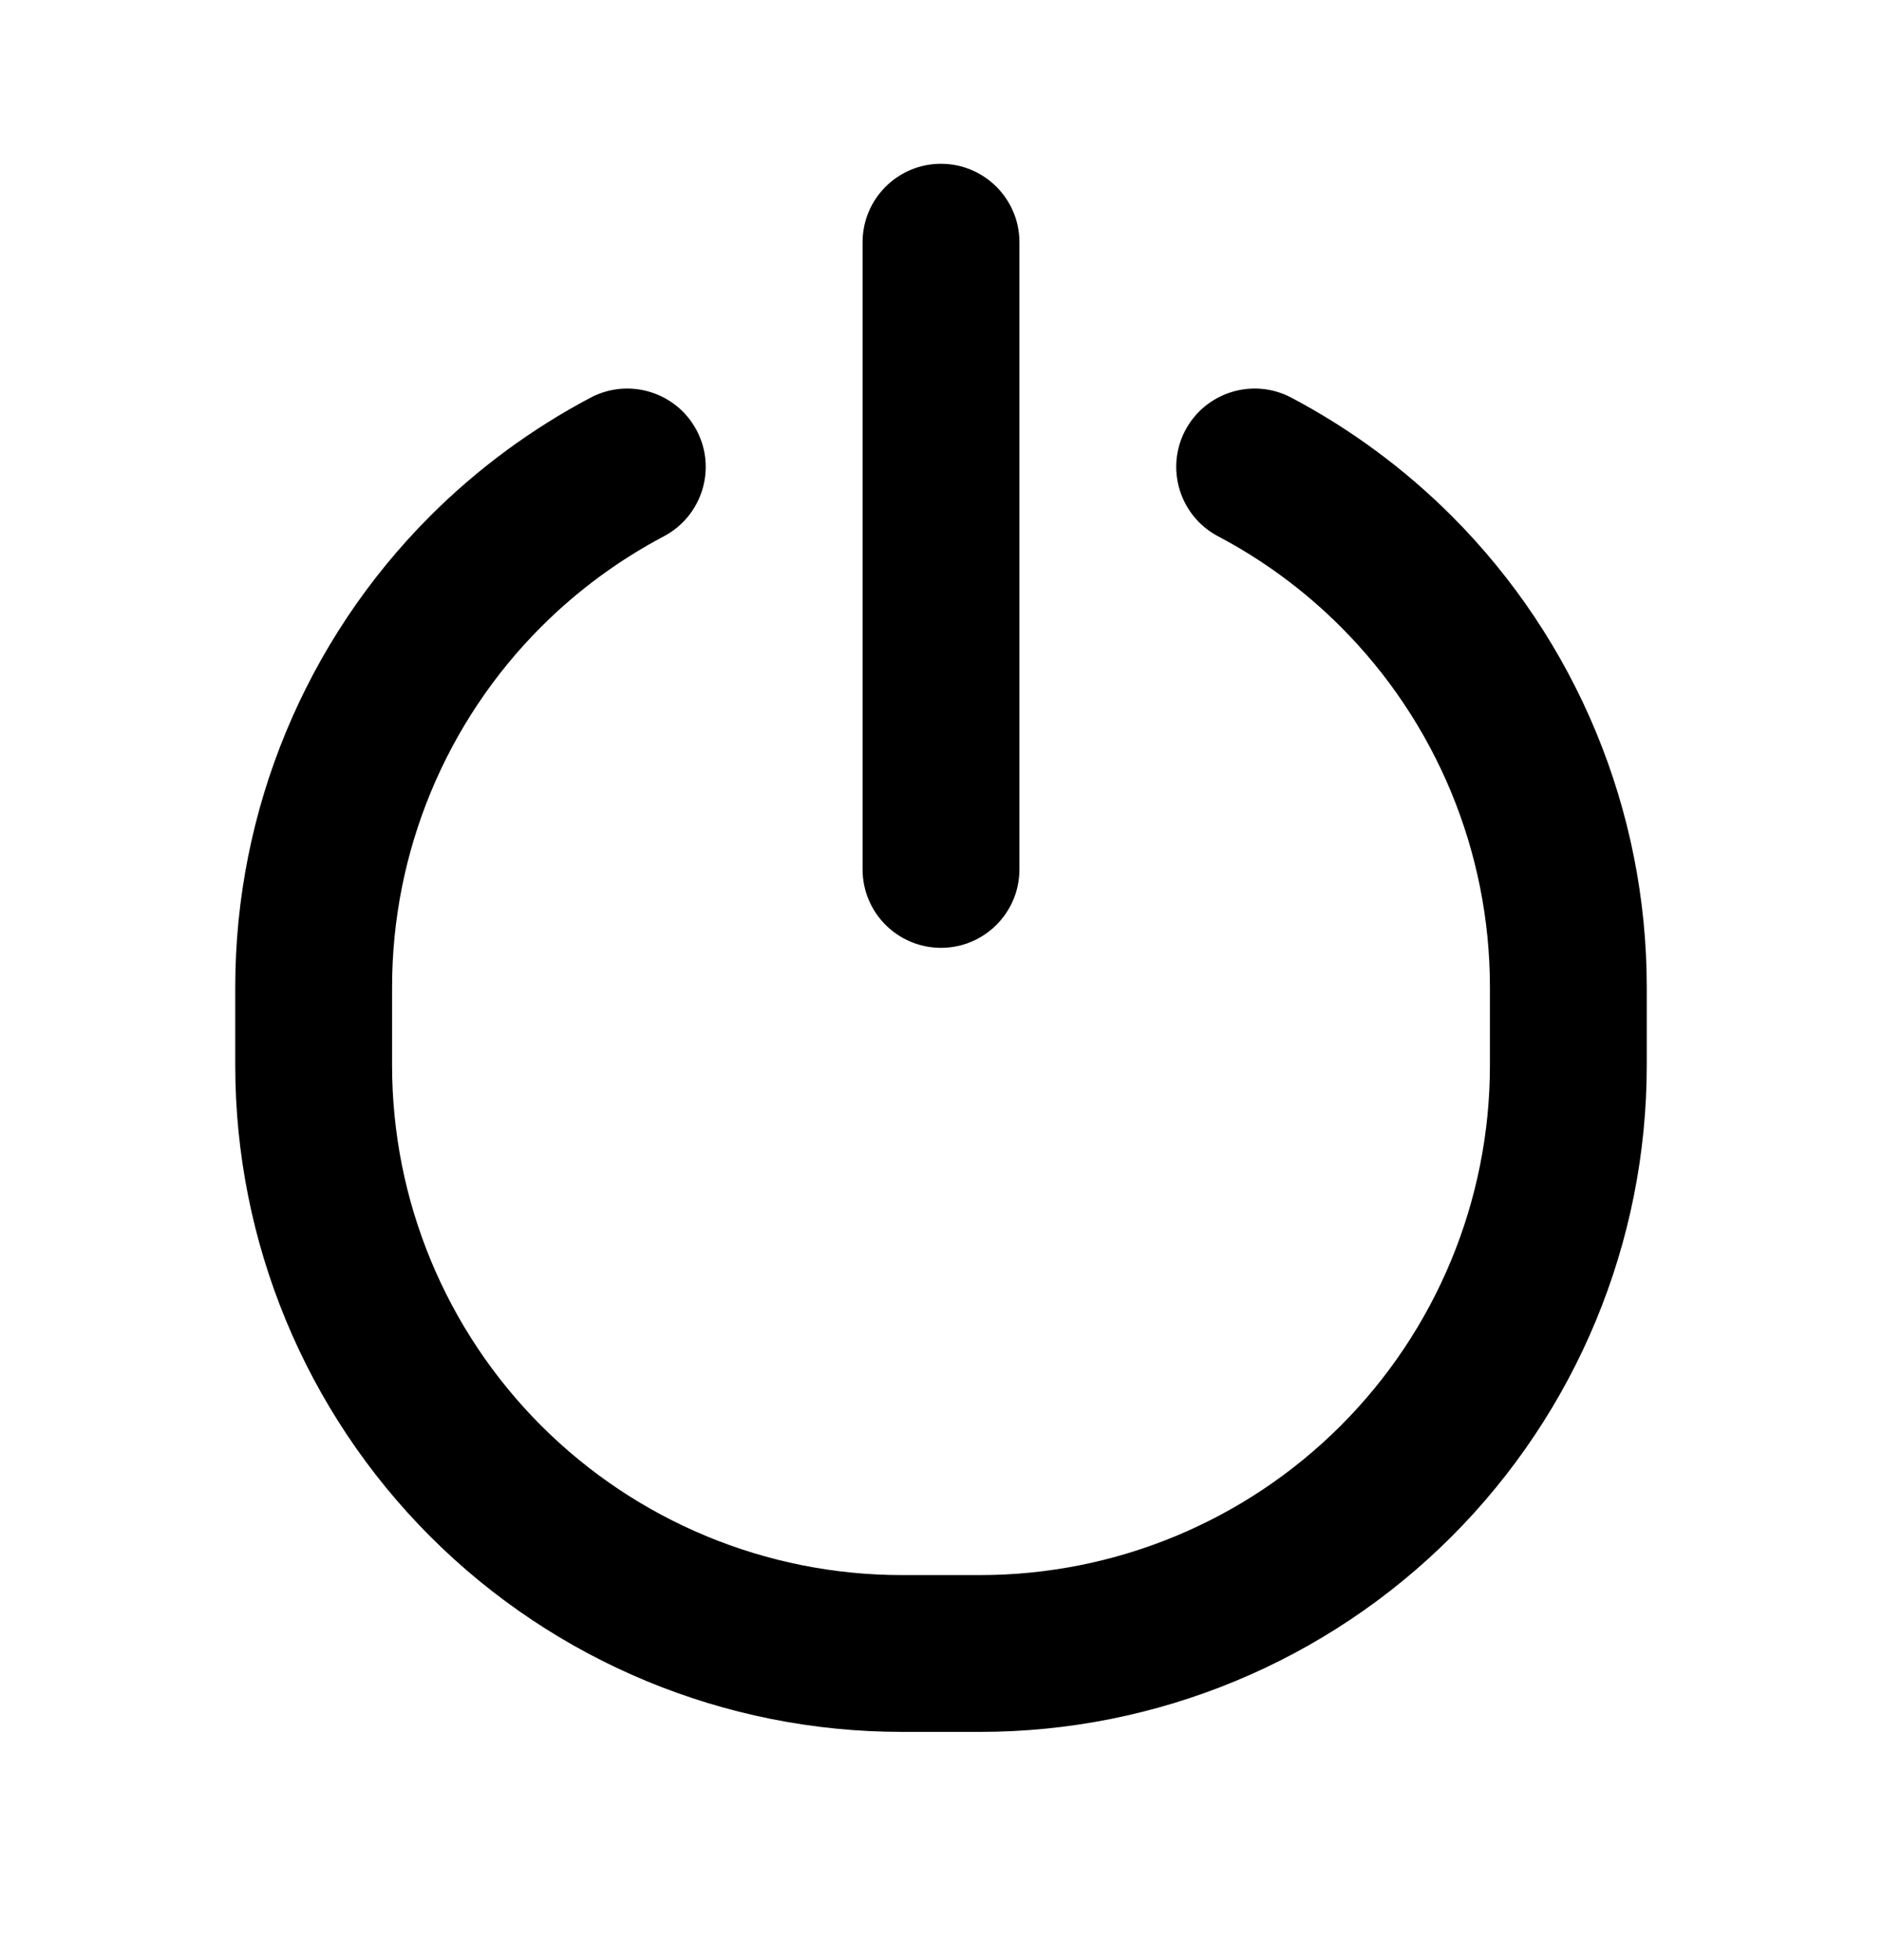 <svg width="24" height="25" viewBox="0 0 24 25" fill="none" xmlns="http://www.w3.org/2000/svg">
<path fill-rule="evenodd" clip-rule="evenodd" d="M7.533 5.071C6.787 5.465 6.097 5.971 5.489 6.578C3.895 8.172 3 10.335 3 12.589V13.589C3 15.843 3.895 18.005 5.489 19.599C7.083 21.193 9.245 22.089 11.5 22.089H12.5C14.754 22.089 16.916 21.193 18.51 19.599C20.104 18.005 21 15.843 21 13.589V12.589C21 10.335 20.104 8.172 18.51 6.578C17.902 5.971 17.212 5.465 16.466 5.071C15.978 4.814 15.373 5.001 15.115 5.489C14.858 5.977 15.045 6.582 15.533 6.84C16.104 7.141 16.631 7.528 17.096 7.993C18.315 9.212 19 10.865 19 12.589V13.589C19 15.313 18.315 16.966 17.096 18.185C15.877 19.404 14.223 20.089 12.5 20.089H11.5C9.776 20.089 8.122 19.404 6.903 18.185C5.684 16.966 5 15.313 5 13.589V12.589C5 10.865 5.684 9.212 6.903 7.993C7.368 7.528 7.896 7.141 8.466 6.84C8.954 6.582 9.142 5.977 8.884 5.489C8.626 5.001 8.021 4.814 7.533 5.071ZM11 3.089V11.089C11 11.641 11.448 12.089 12 12.089C12.552 12.089 13 11.641 13 11.089V3.089C13 2.537 12.551 2.089 12 2.089C11.448 2.089 11 2.537 11 3.089Z" fill="black"/>
</svg>
